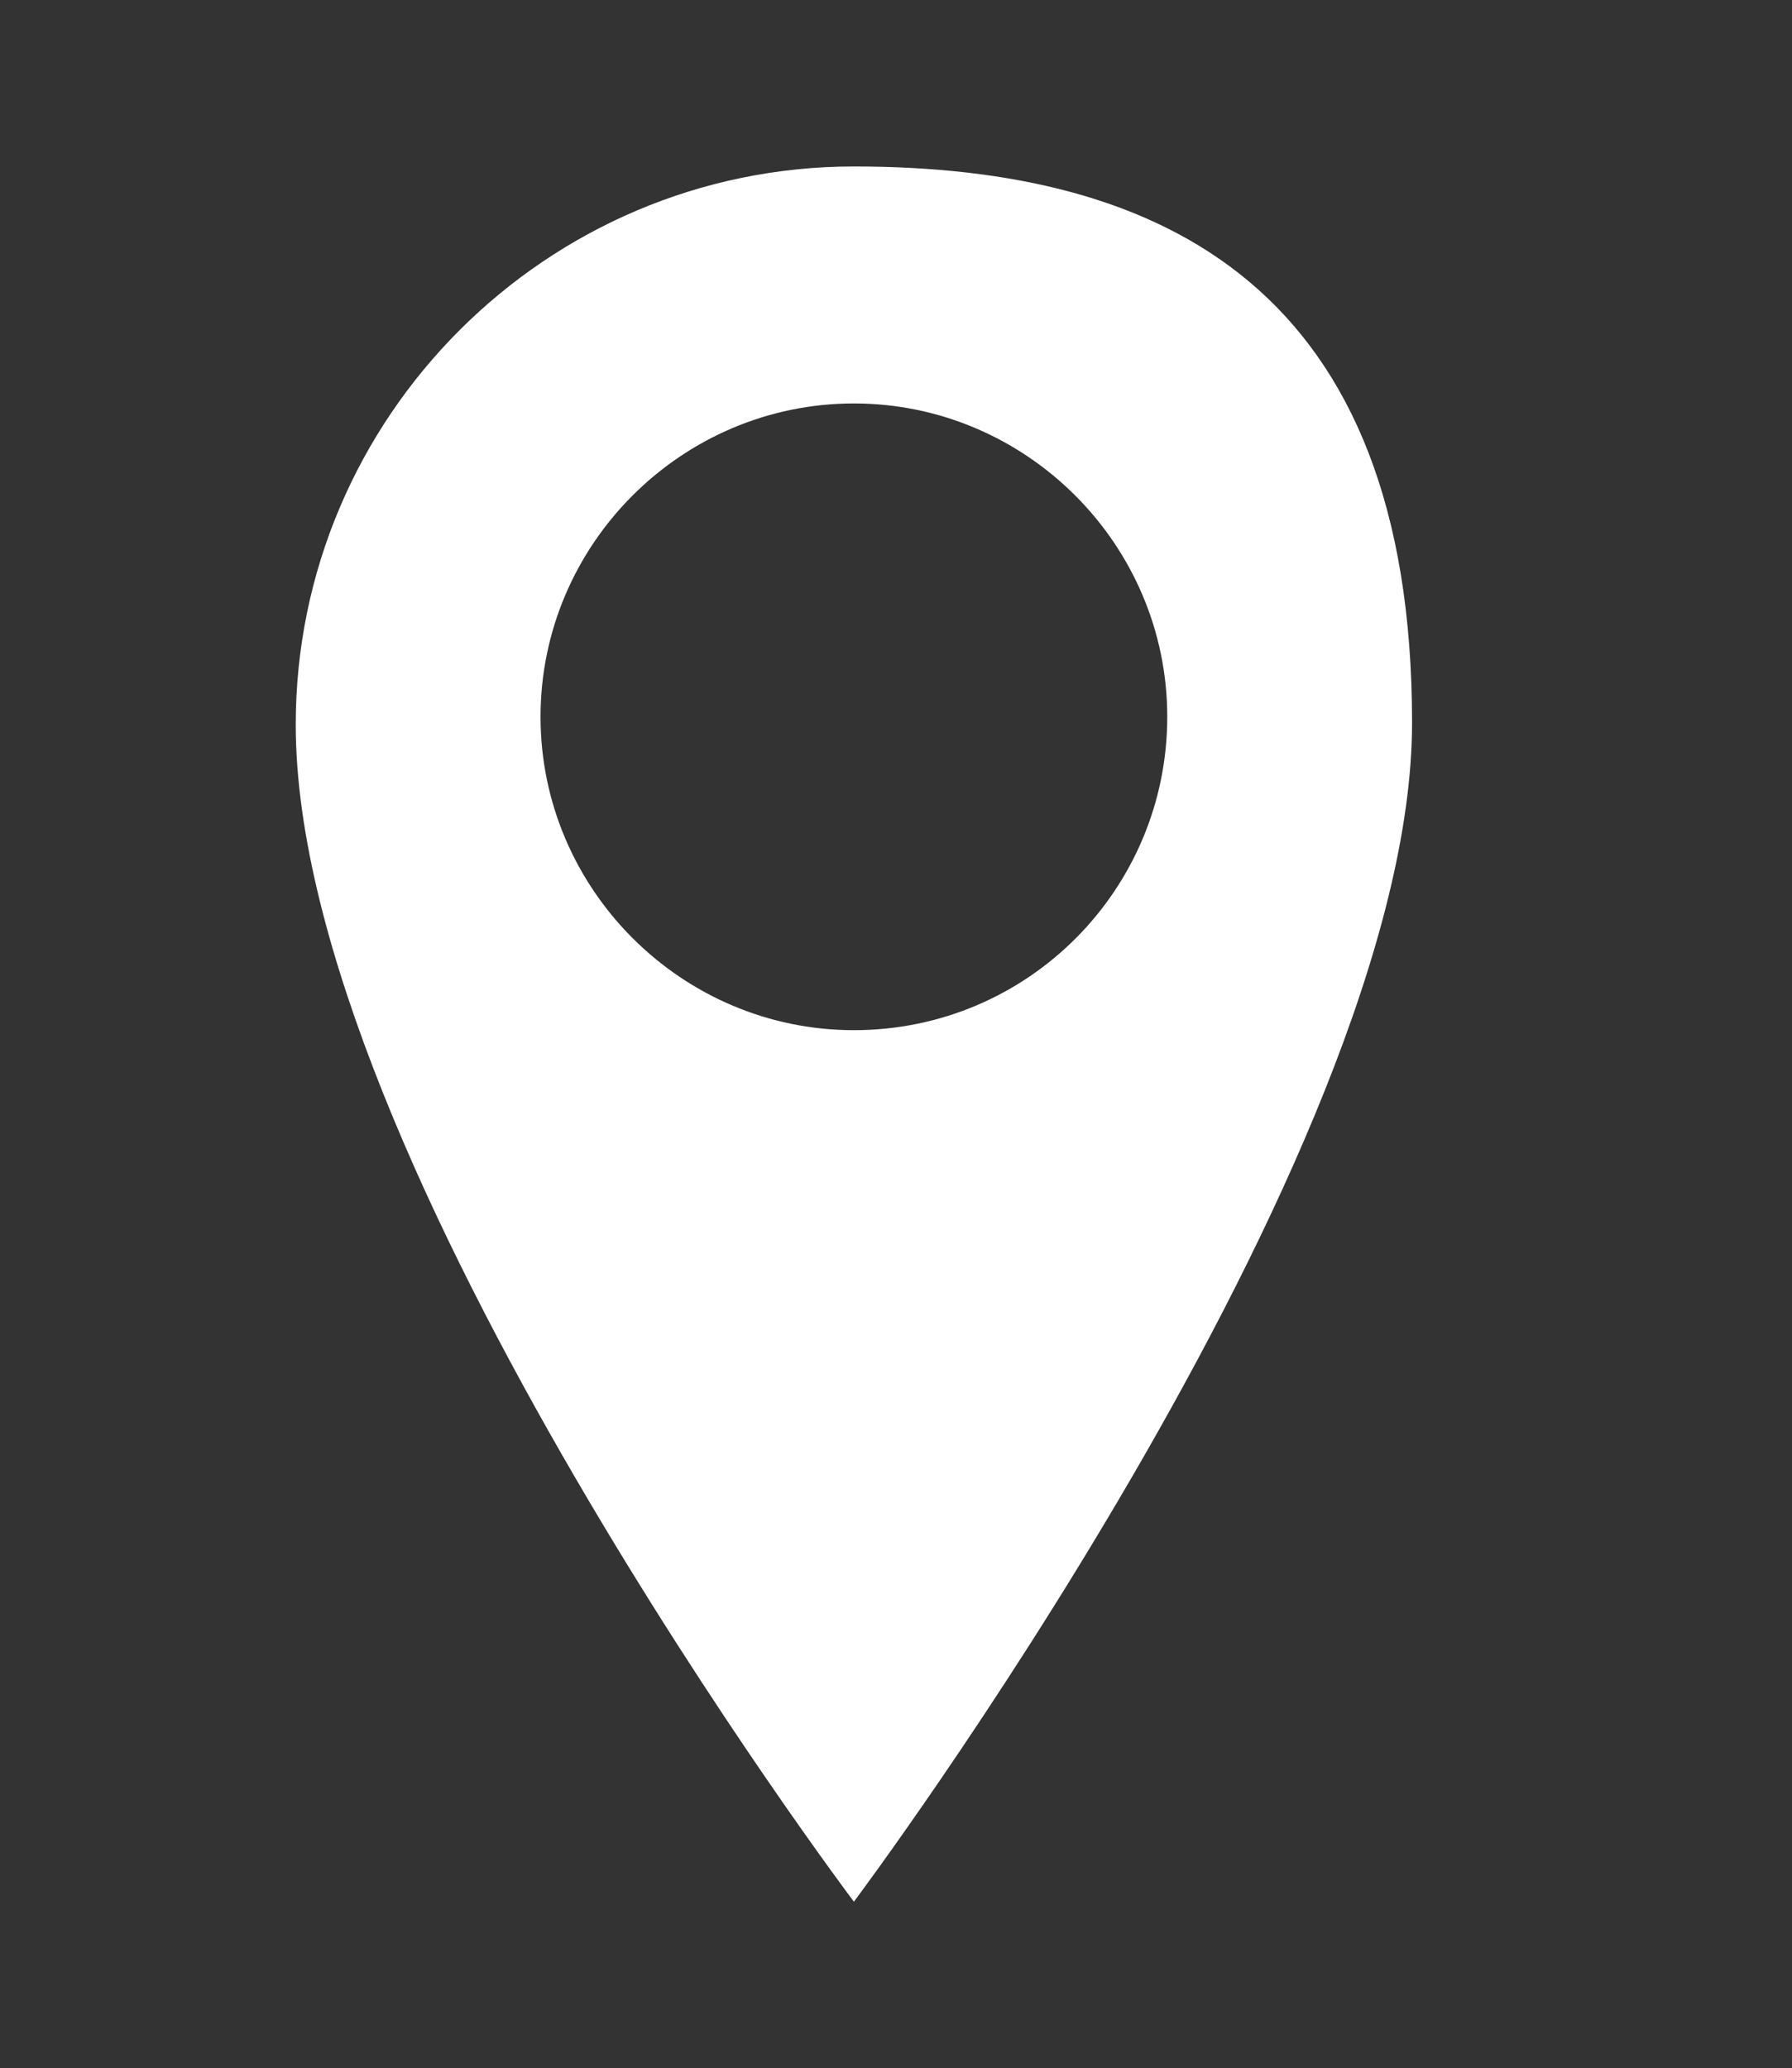 <?xml version="1.0" encoding="UTF-8"?>
<svg id="Layer_1" xmlns="http://www.w3.org/2000/svg" version="1.1" viewBox="0 0 91.5 105.6">
  <rect x="0" y="0" width="91.5" height="105.6" fill="#333333" stroke="none"/>
  <!-- Generator: Adobe Illustrator 29.1.0, SVG Export Plug-In . SVG Version: 2.1.0 Build 142)  -->
  <defs>
    <style>
      .st0 {
        fill: #fff;
      }
    </style>
  </defs>
  <path class="st0" d="M43.6,8.5c-15.7,0-28.5,12.8-28.5,28.5,0,22.3,28.5,60.1,28.5,60.1,0,0,28.5-38,28.5-60.2s-12.7-28.4-28.5-28.4ZM43.6,52.6c-8.8,0-16-7.2-16-16s7.2-16,16-16,16,7.2,16,16-7.1,16-16,16Z"/>
</svg>